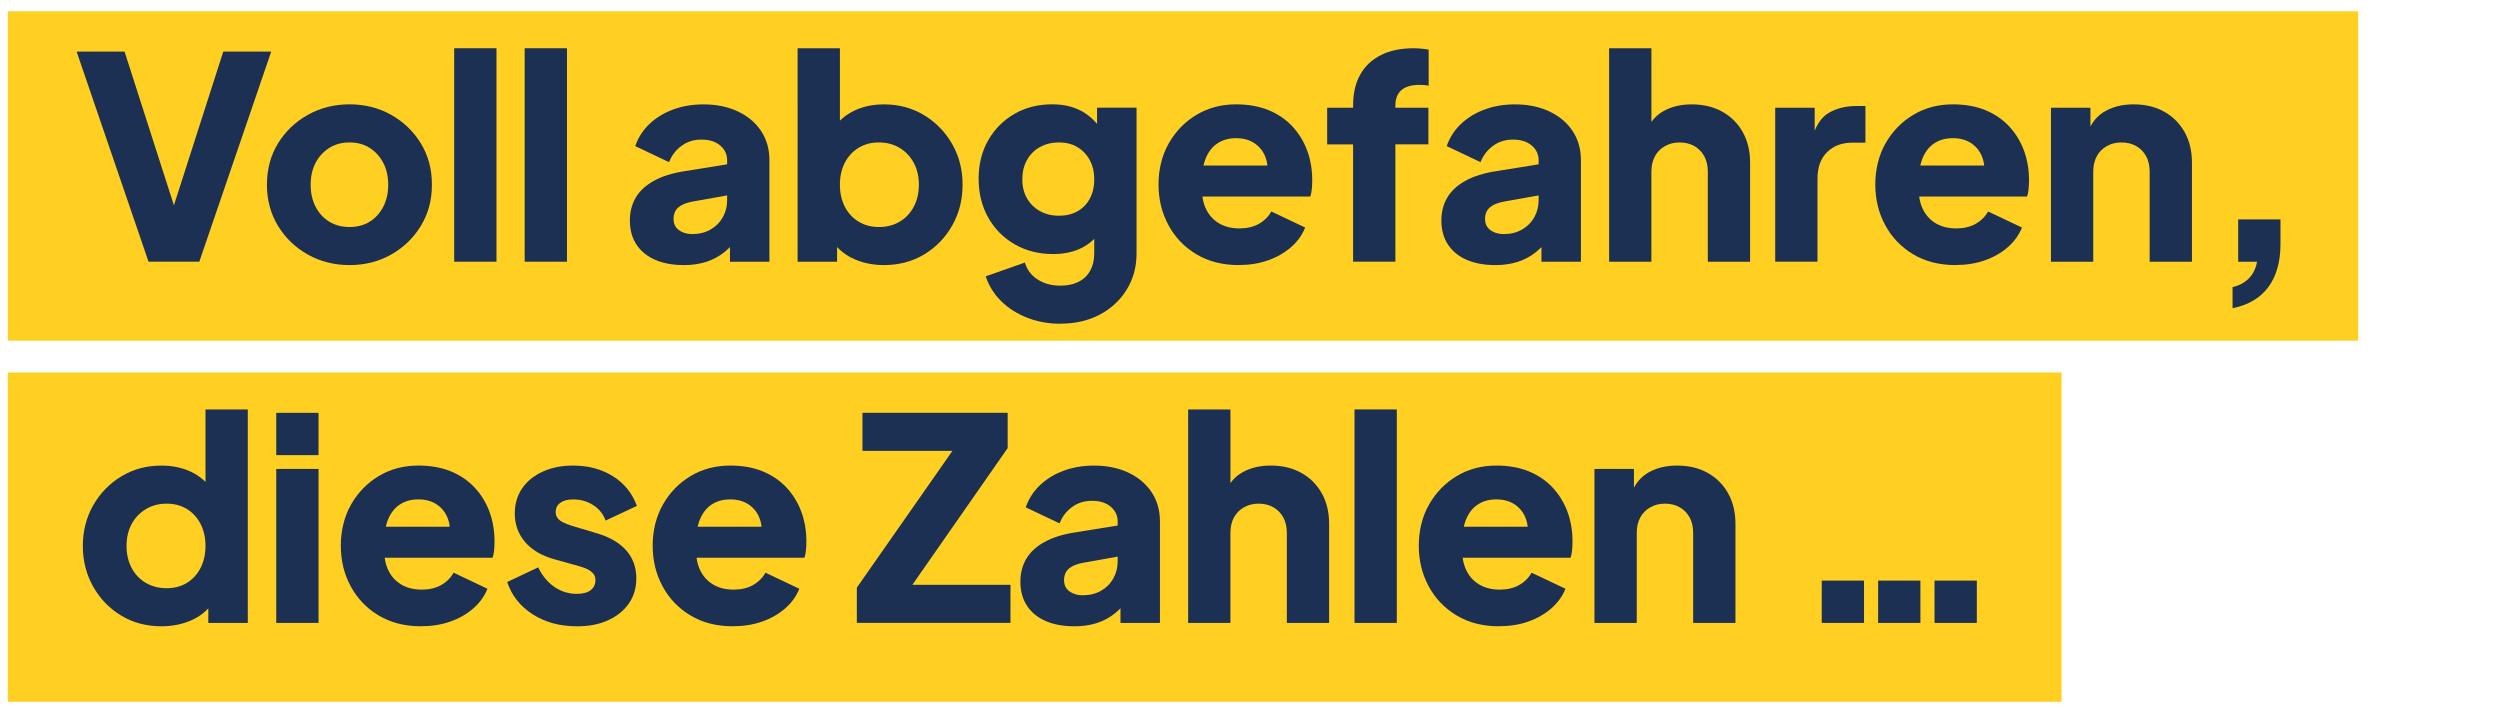 <?xml version="1.0" encoding="UTF-8"?>
<svg xmlns="http://www.w3.org/2000/svg" xmlns:xlink="http://www.w3.org/1999/xlink" id="Ebene_2" data-name="Ebene 2" viewBox="0 0 1200 340">
  <defs>
    <style>
      .cls-1, .cls-2 {
        fill: none;
      }

      .cls-3 {
        fill: #1b3053;
      }

      .cls-2 {
        stroke: #ffd022;
        stroke-miterlimit: 10;
        stroke-width: 158.1px;
      }

      .cls-4 {
        clip-path: url(#clippath-1);
      }

      .cls-5 {
        clip-path: url(#clippath);
      }
    </style>
    <clipPath id="clippath">
      <rect class="cls-1" width="1200" height="340"></rect>
    </clipPath>
    <clipPath id="clippath-1">
      <rect class="cls-1" width="1200" height="340"></rect>
    </clipPath>
  </defs>
  <g id="Ebene_1-2" data-name="Ebene 1">
    <g class="cls-5">
      <g class="cls-4">
        <line class="cls-2" x1="3.77" y1="84.47" x2="1131.93" y2="84.47"></line>
        <line class="cls-2" x1="3.77" y1="257.83" x2="989.55" y2="257.83"></line>
        <g>
          <path class="cls-3" d="M71.29,125.61L36.78,24.78h23.01l25.99,80.94h-4.6l25.99-80.94h23.01l-34.51,100.83h-24.36Z"></path>
          <path class="cls-3" d="M167.79,127.24c-7.31,0-13.96-1.67-19.96-5.01-6-3.34-10.78-7.92-14.35-13.74-3.57-5.82-5.35-12.43-5.35-19.83s1.78-14.12,5.35-19.9c3.56-5.77,8.34-10.33,14.35-13.67,6-3.34,12.66-5.01,19.96-5.01s13.94,1.67,19.9,5.01c5.96,3.34,10.71,7.9,14.28,13.67,3.56,5.78,5.35,12.41,5.35,19.9s-1.78,14.01-5.35,19.83c-3.57,5.82-8.32,10.4-14.28,13.74-5.96,3.34-12.59,5.01-19.9,5.01ZM167.79,108.97c3.7,0,6.92-.86,9.68-2.57,2.75-1.71,4.92-4.1,6.5-7.17,1.58-3.07,2.37-6.59,2.37-10.56s-.79-7.46-2.37-10.49c-1.58-3.02-3.75-5.41-6.5-7.17-2.75-1.76-5.98-2.64-9.68-2.64s-6.95.88-9.75,2.64c-2.8,1.76-4.99,4.15-6.56,7.17-1.58,3.02-2.37,6.52-2.37,10.49s.79,7.49,2.37,10.56c1.58,3.07,3.77,5.46,6.56,7.17,2.8,1.72,6.04,2.57,9.75,2.57Z"></path>
          <path class="cls-3" d="M218.01,125.61V23.16h20.3v102.46h-20.3Z"></path>
          <path class="cls-3" d="M251.84,125.61V23.16h20.3v102.46h-20.3Z"></path>
          <path class="cls-3" d="M328.18,127.24c-5.33,0-9.93-.86-13.8-2.57-3.88-1.71-6.86-4.17-8.93-7.38-2.08-3.2-3.11-7.01-3.11-11.44,0-4.15.95-7.83,2.84-11.03,1.89-3.2,4.8-5.89,8.73-8.05,3.92-2.17,8.82-3.7,14.68-4.6l22.6-3.65v14.89l-18.95,3.38c-2.89.54-5.1,1.47-6.63,2.77-1.54,1.31-2.3,3.18-2.3,5.62,0,2.26.86,4.02,2.57,5.28,1.71,1.26,3.83,1.9,6.36,1.9,3.34,0,6.27-.72,8.8-2.17,2.53-1.44,4.49-3.4,5.89-5.89,1.4-2.48,2.1-5.21,2.1-8.19v-19.22c0-2.8-1.11-5.14-3.32-7.04-2.21-1.9-5.21-2.84-9-2.84s-6.79.99-9.54,2.98c-2.75,1.99-4.76,4.6-6.02,7.85l-16.24-7.71c1.44-4.15,3.74-7.71,6.9-10.69,3.16-2.98,6.95-5.28,11.37-6.9,4.42-1.62,9.25-2.44,14.48-2.44,6.23,0,11.73,1.13,16.51,3.38,4.78,2.26,8.5,5.39,11.17,9.41,2.66,4.02,3.99,8.69,3.99,14.01v48.72h-18.95v-11.91l4.6-.81c-2.17,3.25-4.56,5.93-7.17,8.05-2.62,2.12-5.55,3.7-8.8,4.74s-6.86,1.56-10.83,1.56Z"></path>
          <path class="cls-3" d="M424.27,127.24c-5.05,0-9.72-.93-14.01-2.77-4.29-1.85-7.74-4.58-10.35-8.19l1.89-4.2v13.54h-18.95V23.16h20.3v42.63l-3.11-4.06c2.44-3.7,5.75-6.56,9.95-8.59,4.2-2.03,9-3.04,14.42-3.04,7.04,0,13.4,1.71,19.08,5.14,5.68,3.43,10.2,8.05,13.54,13.87,3.34,5.82,5.01,12.34,5.01,19.56s-1.65,13.63-4.94,19.49c-3.29,5.87-7.78,10.51-13.47,13.94-5.68,3.43-12.14,5.14-19.35,5.14ZM421.83,108.97c3.79,0,7.13-.86,10.02-2.57,2.89-1.71,5.14-4.1,6.77-7.17,1.62-3.07,2.44-6.59,2.44-10.56s-.81-7.46-2.44-10.49c-1.62-3.02-3.88-5.41-6.77-7.17-2.89-1.76-6.23-2.64-10.02-2.64s-6.83.86-9.68,2.57c-2.84,1.72-5.05,4.11-6.63,7.17-1.58,3.07-2.37,6.59-2.37,10.56s.79,7.49,2.37,10.56c1.58,3.07,3.79,5.46,6.63,7.17,2.84,1.72,6.07,2.57,9.68,2.57Z"></path>
          <path class="cls-3" d="M509,155.39c-5.68,0-10.96-.95-15.83-2.84-4.87-1.89-9.05-4.53-12.52-7.92-3.47-3.38-5.98-7.38-7.51-11.98l18.81-6.63c.99,3.43,3.02,6.13,6.09,8.12,3.07,1.98,6.72,2.98,10.96,2.98,3.34,0,6.23-.61,8.66-1.83,2.44-1.22,4.31-3,5.62-5.35,1.31-2.35,1.96-5.1,1.96-8.26v-16.92l3.92,4.87c-2.53,4.15-5.78,7.24-9.75,9.27-3.97,2.03-8.62,3.04-13.94,3.04-6.86,0-12.99-1.56-18.41-4.67-5.41-3.11-9.66-7.4-12.72-12.86-3.07-5.46-4.6-11.66-4.6-18.61s1.53-13.11,4.6-18.47c3.07-5.37,7.26-9.59,12.59-12.66,5.32-3.07,11.37-4.6,18.14-4.6,5.32,0,9.97,1.06,13.94,3.18,3.97,2.12,7.35,5.35,10.15,9.68l-2.57,4.87v-16.11h18.95v69.97c0,6.5-1.58,12.29-4.74,17.39-3.16,5.1-7.47,9.09-12.93,11.98-5.46,2.89-11.75,4.33-18.88,4.33ZM508.32,103.55c3.43,0,6.41-.72,8.93-2.17,2.52-1.44,4.49-3.47,5.89-6.09,1.4-2.62,2.1-5.68,2.1-9.2s-.72-6.61-2.17-9.27c-1.44-2.66-3.43-4.74-5.96-6.23-2.53-1.49-5.46-2.23-8.8-2.23s-6.48.74-9.14,2.23c-2.66,1.49-4.74,3.57-6.23,6.23-1.49,2.66-2.23,5.75-2.23,9.27s.74,6.45,2.23,9.07c1.49,2.62,3.56,4.67,6.23,6.16,2.66,1.49,5.71,2.23,9.14,2.23Z"></path>
          <path class="cls-3" d="M594.67,127.24c-7.85,0-14.66-1.74-20.44-5.21-5.78-3.47-10.24-8.14-13.4-14.01-3.16-5.86-4.74-12.36-4.74-19.49s1.64-13.99,4.94-19.76c3.29-5.77,7.74-10.33,13.33-13.67,5.59-3.34,11.91-5.01,18.95-5.01,5.86,0,11.05.93,15.57,2.77,4.51,1.85,8.32,4.45,11.44,7.78,3.11,3.34,5.48,7.2,7.11,11.57,1.62,4.38,2.44,9.14,2.44,14.28,0,1.44-.07,2.87-.2,4.26-.13,1.4-.38,2.59-.74,3.59h-55.36v-14.89h43.85l-9.61,7.04c.9-3.88.86-7.33-.14-10.35-.99-3.02-2.73-5.41-5.21-7.17-2.48-1.76-5.53-2.64-9.14-2.64s-6.54.86-9.07,2.57c-2.53,1.71-4.42,4.24-5.68,7.58-1.26,3.34-1.76,7.4-1.49,12.18-.36,4.15.14,7.81,1.49,10.96,1.35,3.16,3.43,5.62,6.23,7.38,2.8,1.76,6.18,2.64,10.15,2.64,3.61,0,6.7-.72,9.27-2.17,2.57-1.44,4.58-3.43,6.02-5.96l16.24,7.71c-1.44,3.61-3.72,6.77-6.83,9.47s-6.79,4.8-11.03,6.29c-4.24,1.49-8.89,2.23-13.94,2.23Z"></path>
          <path class="cls-3" d="M649.49,125.61v-56.3h-12.45v-17.59h12.45v-1.08c0-5.86,1.15-10.83,3.45-14.89,2.3-4.06,5.62-7.17,9.95-9.34s9.56-3.25,15.7-3.25c1.17,0,2.44.07,3.79.2,1.35.14,2.48.29,3.38.47v17.32c-.9-.18-1.69-.29-2.37-.34-.68-.04-1.38-.07-2.1-.07-3.79,0-6.66.84-8.59,2.5-1.94,1.67-2.91,4.13-2.91,7.38v1.08h15.84v17.59h-15.84v56.3h-20.3Z"></path>
          <path class="cls-3" d="M717.7,127.24c-5.33,0-9.93-.86-13.8-2.57-3.88-1.71-6.86-4.17-8.93-7.38-2.08-3.2-3.11-7.01-3.11-11.44,0-4.15.95-7.83,2.84-11.03,1.89-3.2,4.8-5.89,8.73-8.05,3.92-2.17,8.82-3.7,14.68-4.6l22.6-3.65v14.89l-18.95,3.38c-2.89.54-5.1,1.47-6.63,2.77-1.54,1.31-2.3,3.18-2.3,5.62,0,2.26.86,4.02,2.57,5.28,1.71,1.26,3.83,1.9,6.36,1.9,3.34,0,6.27-.72,8.8-2.17,2.53-1.44,4.49-3.4,5.89-5.89,1.4-2.48,2.1-5.21,2.1-8.19v-19.22c0-2.8-1.11-5.14-3.32-7.04-2.21-1.9-5.21-2.84-9-2.84s-6.79.99-9.54,2.98c-2.75,1.99-4.76,4.6-6.02,7.85l-16.24-7.71c1.44-4.15,3.74-7.71,6.9-10.69,3.16-2.98,6.95-5.28,11.37-6.9,4.42-1.62,9.25-2.44,14.48-2.44,6.23,0,11.73,1.13,16.51,3.38,4.78,2.26,8.5,5.39,11.17,9.41,2.66,4.02,3.99,8.69,3.99,14.01v48.72h-18.95v-11.91l4.6-.81c-2.17,3.25-4.56,5.93-7.17,8.05-2.62,2.12-5.55,3.7-8.8,4.74s-6.86,1.56-10.83,1.56Z"></path>
          <path class="cls-3" d="M772.38,125.61V23.16h20.3v43.18l-2.44-3.25c1.71-4.42,4.49-7.69,8.32-9.81,3.83-2.12,8.32-3.18,13.47-3.18,5.59,0,10.49,1.17,14.69,3.52,4.2,2.35,7.46,5.62,9.81,9.81,2.35,4.2,3.52,9.09,3.52,14.69v47.51h-20.3v-43.18c0-2.89-.56-5.37-1.69-7.44-1.13-2.07-2.71-3.7-4.74-4.87-2.03-1.17-4.4-1.76-7.11-1.76s-4.96.59-7.04,1.76c-2.08,1.17-3.68,2.8-4.81,4.87-1.13,2.08-1.69,4.56-1.69,7.44v43.18h-20.3Z"></path>
          <path class="cls-3" d="M852.1,125.61V51.71h18.95v17.73l-1.35-2.57c1.62-6.23,4.31-10.44,8.05-12.66,3.74-2.21,8.19-3.32,13.33-3.32h4.33v17.6h-6.36c-4.96,0-8.98,1.51-12.05,4.53-3.07,3.02-4.6,7.29-4.6,12.79v39.79h-20.3Z"></path>
          <path class="cls-3" d="M938.72,127.24c-7.85,0-14.66-1.74-20.44-5.21-5.78-3.47-10.24-8.14-13.4-14.01-3.16-5.86-4.74-12.36-4.74-19.49s1.64-13.99,4.94-19.76c3.29-5.77,7.74-10.33,13.33-13.67,5.59-3.34,11.91-5.01,18.95-5.01,5.86,0,11.05.93,15.57,2.77,4.51,1.85,8.32,4.45,11.44,7.78,3.11,3.34,5.48,7.2,7.11,11.57,1.62,4.38,2.44,9.14,2.44,14.28,0,1.44-.07,2.87-.2,4.26-.13,1.4-.38,2.59-.74,3.59h-55.36v-14.89h43.85l-9.61,7.04c.9-3.88.86-7.33-.14-10.35-.99-3.02-2.73-5.41-5.21-7.17-2.48-1.76-5.53-2.64-9.14-2.64s-6.54.86-9.07,2.57c-2.53,1.71-4.42,4.24-5.68,7.58-1.26,3.34-1.76,7.4-1.49,12.18-.36,4.15.14,7.81,1.49,10.96,1.35,3.16,3.43,5.62,6.23,7.38,2.8,1.76,6.18,2.64,10.15,2.64,3.61,0,6.7-.72,9.27-2.17,2.57-1.44,4.58-3.43,6.02-5.96l16.24,7.71c-1.44,3.61-3.72,6.77-6.83,9.47s-6.79,4.8-11.03,6.29c-4.24,1.49-8.89,2.23-13.94,2.23Z"></path>
          <path class="cls-3" d="M984.46,125.61V51.71h18.95v14.62l-1.08-3.25c1.71-4.42,4.49-7.69,8.32-9.81,3.83-2.12,8.32-3.18,13.47-3.18,5.59,0,10.49,1.17,14.69,3.52,4.2,2.35,7.46,5.62,9.81,9.81,2.35,4.2,3.52,9.09,3.52,14.69v47.51h-20.3v-43.18c0-2.89-.56-5.37-1.69-7.44-1.13-2.07-2.71-3.7-4.74-4.87-2.03-1.17-4.4-1.76-7.11-1.76s-4.96.59-7.04,1.76c-2.08,1.17-3.68,2.8-4.81,4.87-1.13,2.08-1.69,4.56-1.69,7.44v43.18h-20.3Z"></path>
          <path class="cls-3" d="M1071.63,147.95v-10.15c3.16-.72,5.75-2.1,7.78-4.13s3.36-4.72,3.99-8.05h-9.07v-20.3h20.3v11.77c0,8.57-1.94,15.47-5.82,20.71-3.88,5.23-9.61,8.62-17.19,10.15Z"></path>
        </g>
        <g>
          <path class="cls-3" d="M77.52,300.62c-7.22,0-13.67-1.71-19.35-5.14-5.68-3.43-10.17-8.08-13.47-13.94-3.29-5.86-4.94-12.36-4.94-19.49s1.67-13.74,5.01-19.56c3.34-5.82,7.85-10.44,13.53-13.87,5.68-3.43,12.05-5.14,19.08-5.14,5.41,0,10.22,1.01,14.42,3.04,4.2,2.03,7.51,4.9,9.95,8.59l-3.11,4.06v-42.63h20.3v102.46h-18.95v-13.54l1.89,4.2c-2.53,3.61-5.96,6.34-10.29,8.19s-9.02,2.77-14.08,2.77ZM79.96,282.35c3.7,0,6.95-.86,9.75-2.57,2.8-1.71,4.99-4.1,6.56-7.17,1.58-3.07,2.37-6.59,2.37-10.56s-.79-7.49-2.37-10.56c-1.58-3.07-3.77-5.46-6.56-7.17-2.8-1.71-6.05-2.57-9.75-2.57s-7.02.88-9.95,2.64c-2.93,1.76-5.21,4.15-6.83,7.17-1.62,3.02-2.44,6.52-2.44,10.49s.81,7.49,2.44,10.56c1.62,3.07,3.9,5.46,6.83,7.17,2.93,1.72,6.25,2.57,9.95,2.57Z"></path>
          <path class="cls-3" d="M132.6,218.46v-20.3h20.3v20.3h-20.3ZM132.6,298.99v-73.9h20.3v73.9h-20.3Z"></path>
          <path class="cls-3" d="M202.17,300.62c-7.85,0-14.66-1.74-20.44-5.21-5.78-3.47-10.24-8.14-13.4-14.01-3.16-5.86-4.74-12.36-4.74-19.49s1.64-13.99,4.94-19.76c3.29-5.77,7.74-10.33,13.33-13.67,5.59-3.34,11.91-5.01,18.95-5.01,5.86,0,11.05.93,15.57,2.77,4.51,1.85,8.32,4.45,11.44,7.78,3.11,3.34,5.48,7.2,7.11,11.57,1.62,4.38,2.44,9.14,2.44,14.28,0,1.44-.07,2.87-.2,4.26-.13,1.4-.38,2.59-.74,3.59h-55.36v-14.89h43.85l-9.61,7.04c.9-3.88.86-7.33-.14-10.35-.99-3.02-2.73-5.41-5.21-7.17-2.48-1.76-5.53-2.64-9.14-2.64s-6.54.86-9.07,2.57c-2.53,1.71-4.42,4.24-5.68,7.58-1.26,3.34-1.76,7.4-1.49,12.18-.36,4.15.14,7.81,1.49,10.96,1.35,3.16,3.43,5.62,6.23,7.38,2.8,1.76,6.18,2.64,10.15,2.64,3.61,0,6.7-.72,9.27-2.17,2.57-1.44,4.58-3.43,6.02-5.96l16.24,7.71c-1.44,3.61-3.72,6.77-6.83,9.47s-6.79,4.8-11.03,6.29c-4.24,1.49-8.89,2.23-13.94,2.23Z"></path>
          <path class="cls-3" d="M276.88,300.62c-8.12,0-15.18-1.92-21.18-5.75-6-3.83-10.08-9-12.25-15.5l14.89-7.04c1.89,3.97,4.47,7.08,7.71,9.34,3.25,2.26,6.86,3.38,10.83,3.38,2.89,0,5.1-.59,6.63-1.76,1.53-1.17,2.3-2.8,2.3-4.87,0-1.08-.27-2.01-.81-2.78-.54-.77-1.35-1.46-2.44-2.1-1.08-.63-2.44-1.17-4.06-1.62l-12.59-3.52c-6.05-1.71-10.69-4.49-13.94-8.32-3.25-3.83-4.87-8.37-4.87-13.6,0-4.6,1.17-8.62,3.52-12.05,2.34-3.43,5.64-6.11,9.88-8.05,4.24-1.94,9.11-2.91,14.62-2.91,7.22,0,13.56,1.69,19.02,5.08,5.46,3.38,9.32,8.14,11.57,14.28l-15.02,7.04c-1.08-3.07-3.05-5.53-5.89-7.38-2.84-1.85-6.07-2.77-9.68-2.77-2.62,0-4.67.54-6.16,1.62-1.49,1.08-2.23,2.57-2.23,4.47,0,.99.27,1.89.81,2.71s1.42,1.54,2.64,2.17c1.22.63,2.73,1.22,4.53,1.76l11.77,3.52c6.14,1.81,10.83,4.53,14.08,8.19,3.25,3.65,4.87,8.14,4.87,13.47,0,4.6-1.2,8.62-3.59,12.05-2.39,3.43-5.71,6.11-9.95,8.05-4.24,1.94-9.25,2.91-15.02,2.91Z"></path>
          <path class="cls-3" d="M351.86,300.62c-7.85,0-14.66-1.74-20.44-5.21-5.78-3.47-10.24-8.14-13.4-14.01-3.16-5.86-4.74-12.36-4.74-19.49s1.64-13.99,4.94-19.76c3.29-5.77,7.74-10.33,13.33-13.67,5.59-3.34,11.91-5.01,18.95-5.01,5.86,0,11.05.93,15.57,2.77,4.51,1.85,8.32,4.45,11.44,7.78,3.11,3.34,5.48,7.2,7.11,11.57,1.62,4.38,2.44,9.14,2.44,14.28,0,1.44-.07,2.87-.2,4.26-.13,1.4-.38,2.59-.74,3.59h-55.36v-14.89h43.85l-9.61,7.04c.9-3.88.86-7.33-.14-10.35-.99-3.02-2.73-5.41-5.21-7.17-2.48-1.76-5.53-2.64-9.14-2.64s-6.54.86-9.07,2.57c-2.53,1.71-4.42,4.24-5.68,7.58-1.26,3.34-1.76,7.4-1.49,12.18-.36,4.15.14,7.81,1.49,10.96,1.35,3.16,3.43,5.62,6.23,7.38,2.8,1.76,6.18,2.64,10.15,2.64,3.61,0,6.7-.72,9.27-2.17,2.57-1.44,4.58-3.43,6.02-5.96l16.24,7.71c-1.44,3.61-3.72,6.77-6.83,9.47s-6.79,4.8-11.03,6.29c-4.24,1.49-8.89,2.23-13.94,2.23Z"></path>
          <path class="cls-3" d="M411.28,298.99v-16.92l45.88-65.64h-43.18v-18.27h69.7v16.92l-45.75,65.64h47.1v18.27h-73.76Z"></path>
          <path class="cls-3" d="M515.63,300.62c-5.33,0-9.93-.86-13.8-2.57-3.88-1.71-6.86-4.17-8.93-7.38-2.08-3.2-3.11-7.01-3.11-11.44,0-4.15.95-7.83,2.84-11.03,1.89-3.2,4.8-5.89,8.73-8.05,3.92-2.17,8.82-3.7,14.68-4.6l22.6-3.65v14.89l-18.95,3.38c-2.89.54-5.1,1.47-6.63,2.77-1.54,1.31-2.3,3.18-2.3,5.62,0,2.26.86,4.02,2.57,5.28,1.71,1.26,3.83,1.9,6.36,1.9,3.34,0,6.27-.72,8.8-2.17,2.53-1.44,4.49-3.4,5.89-5.89,1.4-2.48,2.1-5.21,2.1-8.19v-19.22c0-2.8-1.11-5.14-3.32-7.04-2.21-1.9-5.21-2.84-9-2.84s-6.79.99-9.54,2.98c-2.75,1.99-4.76,4.6-6.02,7.85l-16.24-7.71c1.44-4.15,3.74-7.71,6.9-10.69,3.16-2.98,6.95-5.28,11.37-6.9,4.42-1.62,9.25-2.44,14.48-2.44,6.23,0,11.73,1.13,16.51,3.38,4.78,2.26,8.5,5.39,11.17,9.41,2.66,4.02,3.99,8.69,3.99,14.01v48.72h-18.95v-11.91l4.6-.81c-2.17,3.25-4.56,5.93-7.17,8.05-2.62,2.12-5.55,3.7-8.8,4.74s-6.86,1.56-10.83,1.56Z"></path>
          <path class="cls-3" d="M570.31,298.99v-102.46h20.3v43.18l-2.44-3.25c1.71-4.42,4.49-7.69,8.32-9.81,3.83-2.12,8.32-3.18,13.47-3.18,5.59,0,10.49,1.17,14.69,3.52,4.2,2.35,7.46,5.62,9.81,9.81,2.35,4.2,3.52,9.09,3.52,14.69v47.51h-20.3v-43.18c0-2.89-.56-5.37-1.69-7.44-1.13-2.07-2.71-3.7-4.74-4.87-2.03-1.17-4.4-1.76-7.11-1.76s-4.96.59-7.04,1.76c-2.08,1.17-3.68,2.8-4.81,4.87-1.13,2.08-1.69,4.56-1.69,7.44v43.18h-20.3Z"></path>
          <path class="cls-3" d="M650.16,298.99v-102.46h20.3v102.46h-20.3Z"></path>
          <path class="cls-3" d="M719.6,300.62c-7.85,0-14.66-1.74-20.44-5.21-5.78-3.47-10.24-8.14-13.4-14.01-3.16-5.86-4.74-12.36-4.74-19.49s1.64-13.99,4.94-19.76c3.29-5.77,7.74-10.33,13.33-13.67,5.59-3.34,11.91-5.01,18.95-5.01,5.86,0,11.05.93,15.57,2.77,4.51,1.85,8.32,4.45,11.44,7.78,3.11,3.34,5.48,7.2,7.11,11.57,1.62,4.38,2.44,9.14,2.44,14.28,0,1.44-.07,2.87-.2,4.26-.13,1.4-.38,2.59-.74,3.59h-55.36v-14.89h43.85l-9.61,7.04c.9-3.88.86-7.33-.14-10.35-.99-3.02-2.73-5.41-5.21-7.17-2.48-1.76-5.53-2.64-9.14-2.64s-6.54.86-9.07,2.57c-2.53,1.71-4.42,4.24-5.68,7.58-1.26,3.34-1.76,7.4-1.49,12.18-.36,4.15.14,7.81,1.49,10.96,1.35,3.16,3.43,5.62,6.23,7.38,2.8,1.76,6.18,2.64,10.15,2.64,3.61,0,6.7-.72,9.27-2.17,2.57-1.44,4.58-3.43,6.02-5.96l16.24,7.71c-1.44,3.61-3.72,6.77-6.83,9.47s-6.79,4.8-11.03,6.29c-4.24,1.49-8.89,2.23-13.94,2.23Z"></path>
          <path class="cls-3" d="M765.34,298.99v-73.9h18.95v14.62l-1.08-3.25c1.71-4.42,4.49-7.69,8.32-9.81,3.83-2.12,8.32-3.18,13.47-3.18,5.59,0,10.49,1.17,14.69,3.52,4.2,2.35,7.46,5.62,9.81,9.81,2.35,4.2,3.52,9.09,3.52,14.69v47.51h-20.3v-43.18c0-2.89-.56-5.37-1.69-7.44-1.13-2.07-2.71-3.7-4.74-4.87-2.03-1.17-4.4-1.76-7.11-1.76s-4.96.59-7.04,1.76c-2.08,1.17-3.68,2.8-4.81,4.87-1.13,2.08-1.69,4.56-1.69,7.44v43.18h-20.3Z"></path>
          <path class="cls-3" d="M874.43,298.99v-20.3h20.3v20.3h-20.3ZM901.5,298.99v-20.3h20.3v20.3h-20.3ZM928.57,298.99v-20.3h20.3v20.3h-20.3Z"></path>
        </g>
      </g>
    </g>
  </g>
</svg>
